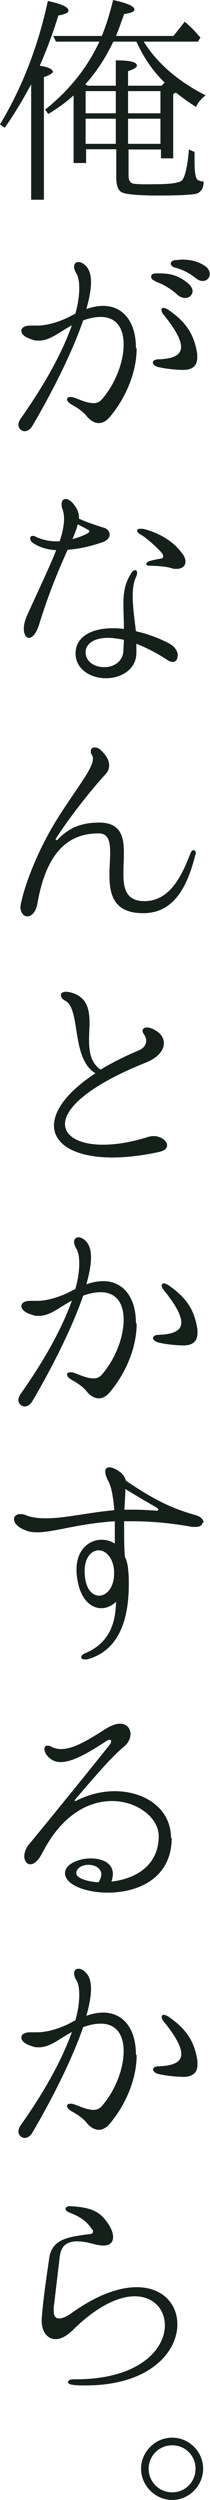 <?xml version="1.0" encoding="UTF-8"?><svg id="_レイヤー_2" xmlns="http://www.w3.org/2000/svg" viewBox="0 0 8.56 101.51"><defs><style>.cls-1{fill:#15201b;}</style></defs><g id="_デザイン"><path class="cls-1" d="m2.16,2.9c0,.07-.13.15-.37.23v4.98h-.52V3.42c-.35.66-.71,1.25-1.08,1.77l-.19-.14C.9,3.56,1.55,1.89,1.95.04c.57.12.85.25.84.4,0,.08-.14.14-.41.19-.21.67-.46,1.36-.76,2.04.35.05.52.14.53.23Zm.82.99c-.26.24-.6.49-1.01.74l-.13-.18c.98-.78,1.72-1.7,2.21-2.76h-1.77l-.11-.23h1.98c.17-.41.32-.89.46-1.46.58.13.87.25.87.39,0,.08-.14.14-.42.18-.13.37-.24.67-.33.89h2.34l.46-.58c.22.19.41.37.55.55l.09.09-.1.17h-2.21c.54.87,1.38,1.6,2.52,2.18-.18.14-.31.3-.39.47-.28-.17-.55-.37-.82-.58l-.11.06v2.61h-.5v-.36h-1.32v1.07c0,.15.05.25.14.3.1.04.41.05.94.04.67,0,1.04-.06,1.12-.18.12-.19.21-.6.26-1.23l.23.1v.4c0,.4.04.64.11.72.04.04.13.07.26.08,0,.28-.11.44-.31.5-.19.04-.69.07-1.53.07s-1.36-.05-1.51-.14c-.14-.08-.21-.28-.21-.58v-1.16h-1.23v.56h-.51v-2.74Zm.55-.44s.04.02.04.03h1.15v-1.03c.58,0,.86.07.86.21,0,.08-.12.15-.36.23v.59h1.37l.12-.13s-.05-.04-.08-.08c-.44-.44-.79-.97-1.07-1.58h-.94c-.33.69-.72,1.27-1.14,1.73,0,0,.03.02.05.04Zm-.04.25v.9h1.23v-.9h-1.23Zm1.23,2.14v-1.02h-1.23v1.02h1.23Zm.5-1.24h1.32v-.9h-1.32v.9Zm1.32,1.24v-1.02h-1.32v1.02h1.32Z"/><path class="cls-1" d="m5.57,14.16c0,.86-.37,1.92-1.11,2.79-.14.16-.29.23-.43.23-.17,0-.34-.1-.47-.25-.16-.21-.4-.37-.62-.49-.13-.07-.21-.16-.21-.23,0-.05.05-.09.14-.09.04,0,.1,0,.16.03.17.05.5.22.78.22.13,0,.23-.04.32-.13.57-.64.91-1.54.91-2.25,0-.65-.28-1.12-.94-1.12-.2,0-.43.04-.71.14-.51,1.49-1.49,3.31-2.08,4.3-.08.13-.2.2-.3.2-.13,0-.26-.11-.26-.26,0-.07.03-.16.09-.25,1.12-1.58,1.75-2.84,2.09-3.79-.5.26-.88.62-1.34.62-.09,0-.18,0-.27-.04-.32-.09-.45-.23-.45-.36,0-.12.13-.21.36-.21.04,0,.08,0,.12,0,.05,0,.11,0,.16,0,.58,0,1.2-.29,1.38-.39.06-.04.12-.06.18-.09.12-.42.16-.77.16-1.04s-.04-.47-.12-.6c-.06-.1-.09-.19-.09-.27,0-.12.07-.19.18-.19.09,0,.21.05.33.19.12.14.18.35.18.62,0,.31-.07.68-.19,1.1.25-.09.48-.13.68-.13.88,0,1.34.73,1.34,1.69Zm.76-2.75c-.13-.04-.17-.11-.17-.18s.06-.13.2-.13c.05,0,.1,0,.14,0,.45,0,.78.09,1.15.39.14.12.2.23.2.33,0,.15-.13.28-.3.28-.1,0-.23-.04-.34-.15-.24-.22-.59-.43-.88-.52Zm1.71,2.99c0,.05,0,.1,0,.13,0,.32-.2.49-.56.49-.4,0-.87-.07-1.08-.13-.11-.04-.17-.11-.17-.17s.06-.13.23-.13c.6-.02.92-.17.92-.5,0-.29-.23-.72-.71-1.31-.06-.07-.09-.14-.09-.19,0-.05.03-.09.08-.09s.13.03.22.09c.67.47,1.04.95,1.16,1.8Zm.51-3.27c0,.15-.12.28-.29.28-.09,0-.19-.04-.3-.13-.24-.19-.53-.34-.81-.41-.13-.03-.19-.1-.19-.17,0-.06.06-.13.19-.14.09,0,.19-.02.28-.02.32,0,.66.07.94.27.13.09.18.21.18.32Z"/><path class="cls-1" d="m2.75,22.34c-.3.67-.71,1.59-1.15,3-.12.4-.29.56-.42.56-.12,0-.21-.14-.21-.38,0-.14.04-.31.12-.5.49-1.09.92-1.97,1.2-2.68-.35-.02-.68-.11-.94-.29-.09-.06-.12-.13-.12-.2,0-.05.04-.09.1-.09.04,0,.07,0,.12.03.27.13.56.19.85.19h.13c.12-.35.18-.66.18-.91,0-.14-.02-.27-.06-.39-.04-.08-.04-.15-.04-.21,0-.13.06-.21.17-.21.1,0,.23.08.36.26.12.16.18.32.18.5v.04c.28.13.69.27,1.02.37.14.04.23.16.23.28,0,.11-.09.23-.27.3-.41.14-.92.28-1.42.31Zm.2-.45c.24-.06.47-.15.63-.24.04-.02.06-.05.06-.08,0-.02-.02-.05-.05-.06l-.42-.22c-.04.17-.12.37-.22.61Zm4.29,4.74c0,.14-.07.25-.21.25-.05,0-.12-.03-.19-.07-.47-.31-.9-.52-1.28-.67v.36c0,.69-.63,1.04-1.24,1.04s-1.24-.35-1.24-1.01.63-1.02,1.5-1.02c.15,0,.31,0,.47.03,0-.37-.02-.69-.02-.97,0-.47.04-.85.31-1.28.06-.1.12-.14.17-.14.04,0,.08.04.08.11,0,.05-.02.1-.04.16-.11.22-.14.49-.14.79,0,.42.07.91.13,1.42.44.1.91.26,1.36.5.24.13.35.33.35.5Zm-2.19-.65c-.24-.05-.46-.08-.65-.08-.58,0-.91.25-.91.58,0,.4.38.61.76.61s.76-.22.78-.67c0-.15.02-.3.02-.44Zm2.51-3.17c0,.18-.15.29-.37.29-.06,0-.13,0-.19-.03-.23-.06-.46-.09-.93-.1-.07,0-.11-.04-.11-.07s.04-.08.11-.11c.13-.04.37-.09.49-.11.06,0,.09-.04.09-.08,0-.03,0-.06-.03-.11-.05-.1-.59-.61-.86-.77-.13-.06-.17-.13-.17-.18,0-.04.04-.07.13-.07.03,0,.06,0,.1,0,.67.16,1.31.53,1.68,1.11.04.08.06.15.06.22Z"/><path class="cls-1" d="m.84,36.81c0-.05,0-.12.03-.19.1-.5.54-1.87,1.42-3.3.79-1.27,1.5-2.09,1.5-2.52,0-.05-.02-.1-.04-.14-.05-.06-.05-.12-.05-.16,0-.11.07-.15.16-.15.07,0,.17.03.24.1.11.1.35.34.35.63,0,.12-.04.25-.16.37-.58.63-1.43,1.7-1.99,2.57-.02.03-.03.05-.03.06s0,.03.03.03.04,0,.07-.04c.4-.41.88-.67,1.67-.67.87,0,1.01.56,1.01,1.21,0,.29-.02.59-.02.88,0,.6.12,1.1.86,1.1,1.05,0,1.54-1.08,1.86-1.91.04-.12.1-.16.14-.16.05,0,.09.04.09.13,0,.02,0,.04-.02.07-.27,1.05-.75,2.36-2.12,2.36-1.21,0-1.38-.76-1.38-1.56,0-.31.03-.62.03-.89,0-.46-.07-.79-.47-.79-1.02,0-2.08.5-2.49,2.82-.06.38-.25.55-.42.55-.14,0-.28-.14-.28-.41Z"/><path class="cls-1" d="m6.81,46.51c0,.12-.1.22-.35.27-.7.15-1.33.22-1.87.22-1.53,0-2.39-.53-2.39-1.3,0-.61.54-1.37,1.69-2.12-1-.6-.59-2.58-1.22-2.94-.14-.07-.19-.16-.19-.23,0-.08.07-.14.21-.14.1,0,.23.03.38.09.5.22.58.68.58,1.19,0,.21-.02.43-.02.65,0,.49.06.95.47,1.23.44-.26.95-.53,1.56-.78.2-.09.3-.23.3-.4,0-.08-.04-.17-.09-.25-.04-.05-.06-.11-.06-.14,0-.08.06-.14.18-.14.09,0,.22.04.35.12.23.13.34.32.34.52,0,.28-.23.58-.72.78-2.38.95-3.31,1.87-3.31,2.5,0,.51.6.84,1.55.84.53,0,1.16-.1,1.85-.32.07-.02.14-.03.21-.03.3,0,.55.19.55.37Z"/><path class="cls-1" d="m5.57,53.76c0,.86-.37,1.92-1.11,2.79-.14.16-.29.23-.43.23-.17,0-.34-.1-.47-.25-.16-.21-.4-.37-.62-.49-.13-.07-.21-.16-.21-.23,0-.05.05-.09.14-.09.04,0,.1,0,.16.03.17.05.5.22.78.22.13,0,.23-.04.32-.13.57-.64.91-1.54.91-2.25,0-.65-.28-1.12-.94-1.12-.2,0-.43.04-.71.14-.51,1.49-1.49,3.31-2.08,4.3-.08.13-.2.2-.3.2-.13,0-.26-.11-.26-.26,0-.07.03-.16.09-.25,1.12-1.58,1.75-2.84,2.09-3.79-.5.26-.88.62-1.34.62-.09,0-.18,0-.27-.04-.32-.09-.45-.23-.45-.36,0-.12.13-.21.36-.21.04,0,.08,0,.12,0,.05,0,.11,0,.16,0,.58,0,1.2-.29,1.38-.39.06-.04.12-.06.18-.09.12-.42.16-.77.16-1.04s-.04-.47-.12-.6c-.06-.1-.09-.19-.09-.27,0-.12.07-.19.18-.19.09,0,.21.05.33.19.12.14.18.35.18.62,0,.31-.07.68-.19,1.1.25-.09.48-.13.68-.13.88,0,1.34.73,1.34,1.69Zm2.48.38c0,.32-.2.49-.56.49-.4,0-.87-.07-1.08-.13-.11-.04-.17-.11-.17-.17s.06-.13.23-.13c.6-.02.92-.17.92-.5,0-.29-.23-.72-.71-1.31-.06-.07-.09-.14-.09-.19,0-.05.03-.09.08-.09s.13.03.22.09c.67.47,1.04.95,1.16,1.8,0,.05,0,.1,0,.13Z"/><path class="cls-1" d="m8.25,61.83c0,.09-.09.17-.27.17-.04,0-.09,0-.14,0-.94-.17-1.75-.23-2.47-.23h-.31c0,.13,0,.27,0,.42,0,.3,0,.63.03,1.02.08.16.13.37.14.6.02.16.02.33.02.52,0,1.12-.24,2.67-1.71,3.05-.04,0-.06,0-.09,0-.09,0-.14-.04-.14-.09s.05-.12.16-.16c1-.42,1.24-1.23,1.26-2.09-.18.17-.39.26-.6.26-.47,0-.93-.43-1.01-1.44,0-.05,0-.1,0-.15,0-.77.5-1.19,1.02-1.19.19,0,.38.05.54.16v-.06c0-.27,0-.56,0-.85-1.52.1-2.49.45-3.17.45-.16,0-.3-.02-.41-.06-.38-.13-.53-.32-.53-.48,0-.11.1-.2.25-.2.06,0,.14,0,.22.04.25.1.53.13.84.13.77,0,1.68-.23,2.78-.33-.04-.49-.11-.92-.24-1.17-.09-.17-.13-.3-.13-.4,0-.11.06-.17.17-.17.09,0,.21.04.36.14.17.11.26.22.31.4,1.11.75,1.81,1.11,2.84,1.4.22.06.33.19.33.31Zm-3.6,2.08s0-.09,0-.13c-.04-.55-.35-.83-.63-.83s-.57.28-.57.84c0,.69.29,1,.59,1s.6-.32.61-.87Zm1.81-2.61s-.02-.05-.05-.07c-.24-.14-.79-.45-1.3-.77,0,.22-.02.49-.04.84.13,0,.29,0,.43,0,.28,0,.58.02.87.04,0,0,.02,0,.03,0,.04,0,.05-.02.05-.04Z"/><path class="cls-1" d="m7,74.62c0,1.66-1.39,2.23-2.6,2.23-.93,0-1.75-.33-1.75-.79,0-.37.55-.6,1.06-.6.46,0,.89.19.89.63,0,.1-.02.21-.06.31.92-.1,1.92-.6,1.93-1.84,0-.74-.86-1.43-1.91-1.43-.94,0-2.04.55-2.84,2.12-.17.32-.35.45-.48.45-.14,0-.25-.13-.25-.33,0-.14.06-.32.19-.48.49-.58,3.18-3.89,3.3-4.06.04-.05.05-.1.05-.13s-.03-.06-.06-.06c-.03,0-.07.02-.13.05-.9.6-1.47.86-1.86.86-.16,0-.29-.04-.4-.12-.19-.13-.27-.3-.27-.41,0-.08.04-.14.12-.14.04,0,.09,0,.15.04.14.07.27.1.41.1.47,0,1.02-.31,1.8-.81.24-.15.44-.22.6-.22.28,0,.43.2.43.42,0,.16-.08.35-.23.48-.5.41-1.03,1.02-2.01,2.16-.02.03-.03.05-.03.06,0,0,0,.02.02.02.02,0,.04,0,.05-.02.5-.25,1.04-.38,1.55-.38,1.23,0,2.3.7,2.3,1.9Zm-2.98,1.81c.07-.13.11-.23.11-.32,0-.25-.26-.39-.52-.39s-.5.13-.5.34c0,.19.4.34.91.37Z"/><path class="cls-1" d="m5.57,83.46c0,.86-.37,1.92-1.11,2.79-.14.16-.29.23-.43.23-.17,0-.34-.1-.47-.25-.16-.21-.4-.37-.62-.49-.13-.07-.21-.16-.21-.23,0-.05.05-.09.14-.09.04,0,.1,0,.16.03.17.05.5.22.78.22.13,0,.23-.04.32-.13.57-.64.91-1.54.91-2.25,0-.65-.28-1.12-.94-1.12-.2,0-.43.04-.71.14-.51,1.49-1.49,3.31-2.08,4.3-.08.13-.2.2-.3.2-.13,0-.26-.11-.26-.26,0-.07.03-.16.09-.25,1.12-1.58,1.75-2.84,2.09-3.79-.5.26-.88.62-1.34.62-.09,0-.18,0-.27-.04-.32-.09-.45-.23-.45-.36,0-.12.13-.21.36-.21.04,0,.08,0,.12,0,.05,0,.11,0,.16,0,.58,0,1.2-.29,1.38-.39.06-.04.12-.06.18-.09.12-.42.16-.77.16-1.04s-.04-.47-.12-.6c-.06-.1-.09-.19-.09-.27,0-.12.07-.19.18-.19.09,0,.21.05.33.19.12.14.18.35.18.62,0,.31-.07.68-.19,1.1.25-.09.48-.13.68-.13.88,0,1.34.73,1.34,1.69Zm2.48.38c0,.32-.2.49-.56.49-.4,0-.87-.07-1.08-.13-.11-.04-.17-.11-.17-.17s.06-.13.23-.13c.6-.02.92-.17.92-.5,0-.29-.23-.72-.71-1.31-.06-.07-.09-.14-.09-.19,0-.05.03-.09.08-.09s.13.03.22.09c.67.47,1.04.95,1.16,1.8,0,.05,0,.1,0,.13Z"/><path class="cls-1" d="m2.97,96.83c-.14,0-.2-.06-.2-.11,0-.05.07-.11.22-.11,2.66.03,3.73-1.21,3.73-2.19,0-.65-.46-1.18-1.23-1.18-.65,0-1.53.39-2.54,1.39-.24.23-.48.35-.68.35-.35,0-.59-.32-.57-.8.04-.67.19-1.71.31-2.51.12-.8.88-.85,1.67-.96.08,0,.11-.05.11-.1,0-.04,0-.06-.04-.09-.23-.35-.51-.52-.92-.68-.12-.05-.16-.1-.16-.15,0-.06.07-.11.17-.11,1,.04,1.29.3,1.58.73.13.2.19.38.19.52,0,.22-.13.35-.4.35-.09,0-.19-.02-.31-.04-.31-.09-.56-.13-.75-.13-.53,0-.68.28-.72.67l-.24,2.02c0,.05,0,.1,0,.14,0,.22.09.3.22.3.13,0,.31-.08.48-.2,1.07-.77,1.98-1.07,2.68-1.07,1.07,0,1.66.69,1.66,1.51,0,1.12-1.13,2.48-3.74,2.48-.17,0-.33,0-.5-.02Z"/><path class="cls-1" d="m5.75,100.24c0-.69.58-1.26,1.27-1.26s1.26.57,1.26,1.26-.57,1.27-1.26,1.27-1.27-.58-1.27-1.27Zm2.22,0c0-.53-.42-.95-.95-.95s-.96.42-.96.95.42.96.96.96.95-.43.95-.96Z"/></g></svg>